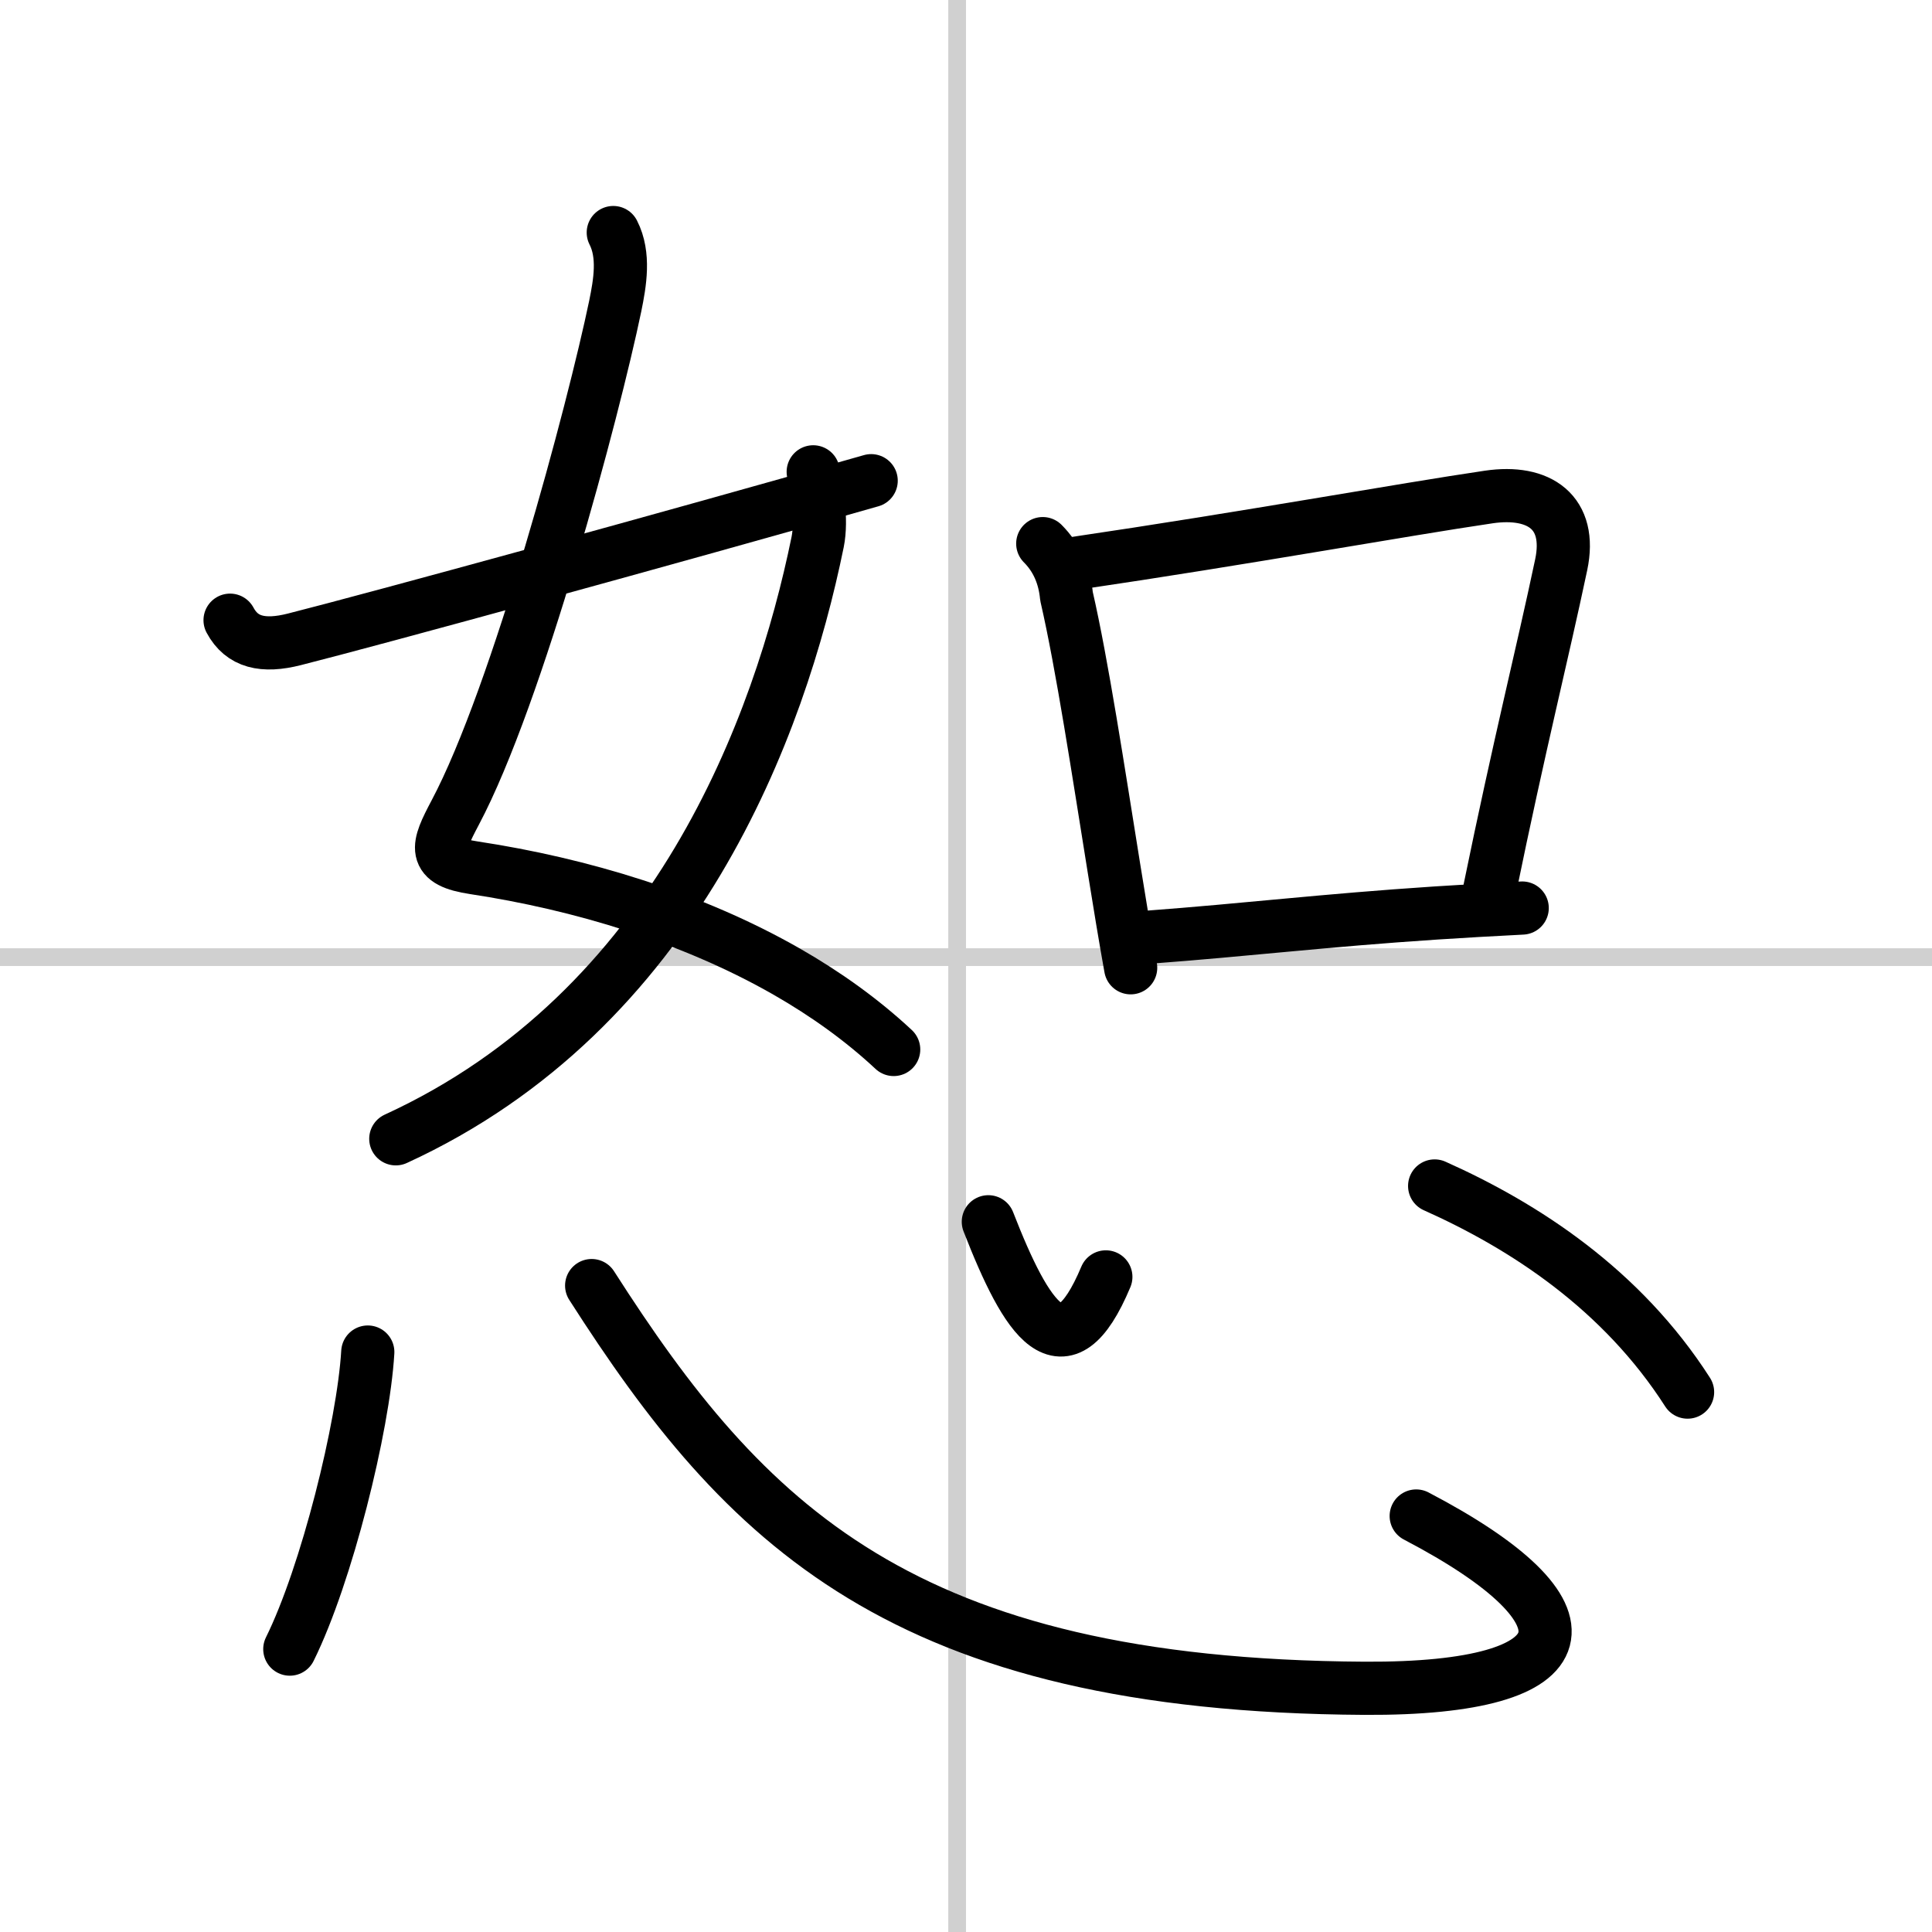 <svg width="400" height="400" viewBox="0 0 109 109" xmlns="http://www.w3.org/2000/svg"><rect x="0" y="0" width="109" height="109" fill="#808080" stroke="none"/><g fill="none" stroke="#000" stroke-linecap="round" stroke-linejoin="round" stroke-width="3"><rect width="100%" height="100%" fill="#fff" stroke="#fff"/><line x1="54" x2="54" y2="109" stroke="#d0d0d0" stroke-width="1"/><line x2="109" y1="54" y2="54" stroke="#d0d0d0" stroke-width="1"/><path d="m34.6 13.12c0.65 1.27 0.38 2.83 0.11 4.15-1.22 5.86-5.51 21.95-9.03 28.58-1.04 1.96-1.32 2.75 1.07 3.11 6 0.91 12.29 2.8 17.64 5.86 2.2 1.26 4.24 2.72 6.03 4.39"/><path d="m45.88 26.62c0.2 0.99 0.51 2.67 0.25 3.96-2.12 10.38-8 26.42-23.8 33.67"/><path d="m12.98 34.99c0.67 1.25 1.86 1.53 3.63 1.08 4.36-1.1 21.52-5.8 32.54-8.95"/><path d="m58.83 30.67c0.81 0.81 1.23 1.83 1.34 2.97 0.89 3.87 1.8 9.9 2.68 15.36 0.32 1.98 0.63 3.89 0.94 5.6"/><path d="m60.6 31.79c9.65-1.42 18.56-3.04 23.39-3.75 2.86-0.42 4.71 0.87 4.09 3.82-1.09 5.16-2.33 10.01-4.05 18.4"/><path d="m64.72 52.88c5.75-0.43 9.92-0.95 16.29-1.37 1.51-0.1 3.12-0.19 4.87-0.28"/><path d="m20.75 76.28c-0.25 4.22-2.33 12.58-4.4 16.76"/><path d="M33.38,72.53C42,86,50.86,95.1,76.99,95.25c12.6,0.07,13.43-4.22,2.91-9.72"/><path d="m55.76 68.93c2.17 5.57 4.24 8.82 6.63 3.11"/><path d="m80.94 66.91c5.08 2.27 10.56 5.84 14.27 11.63"/></g></svg>
